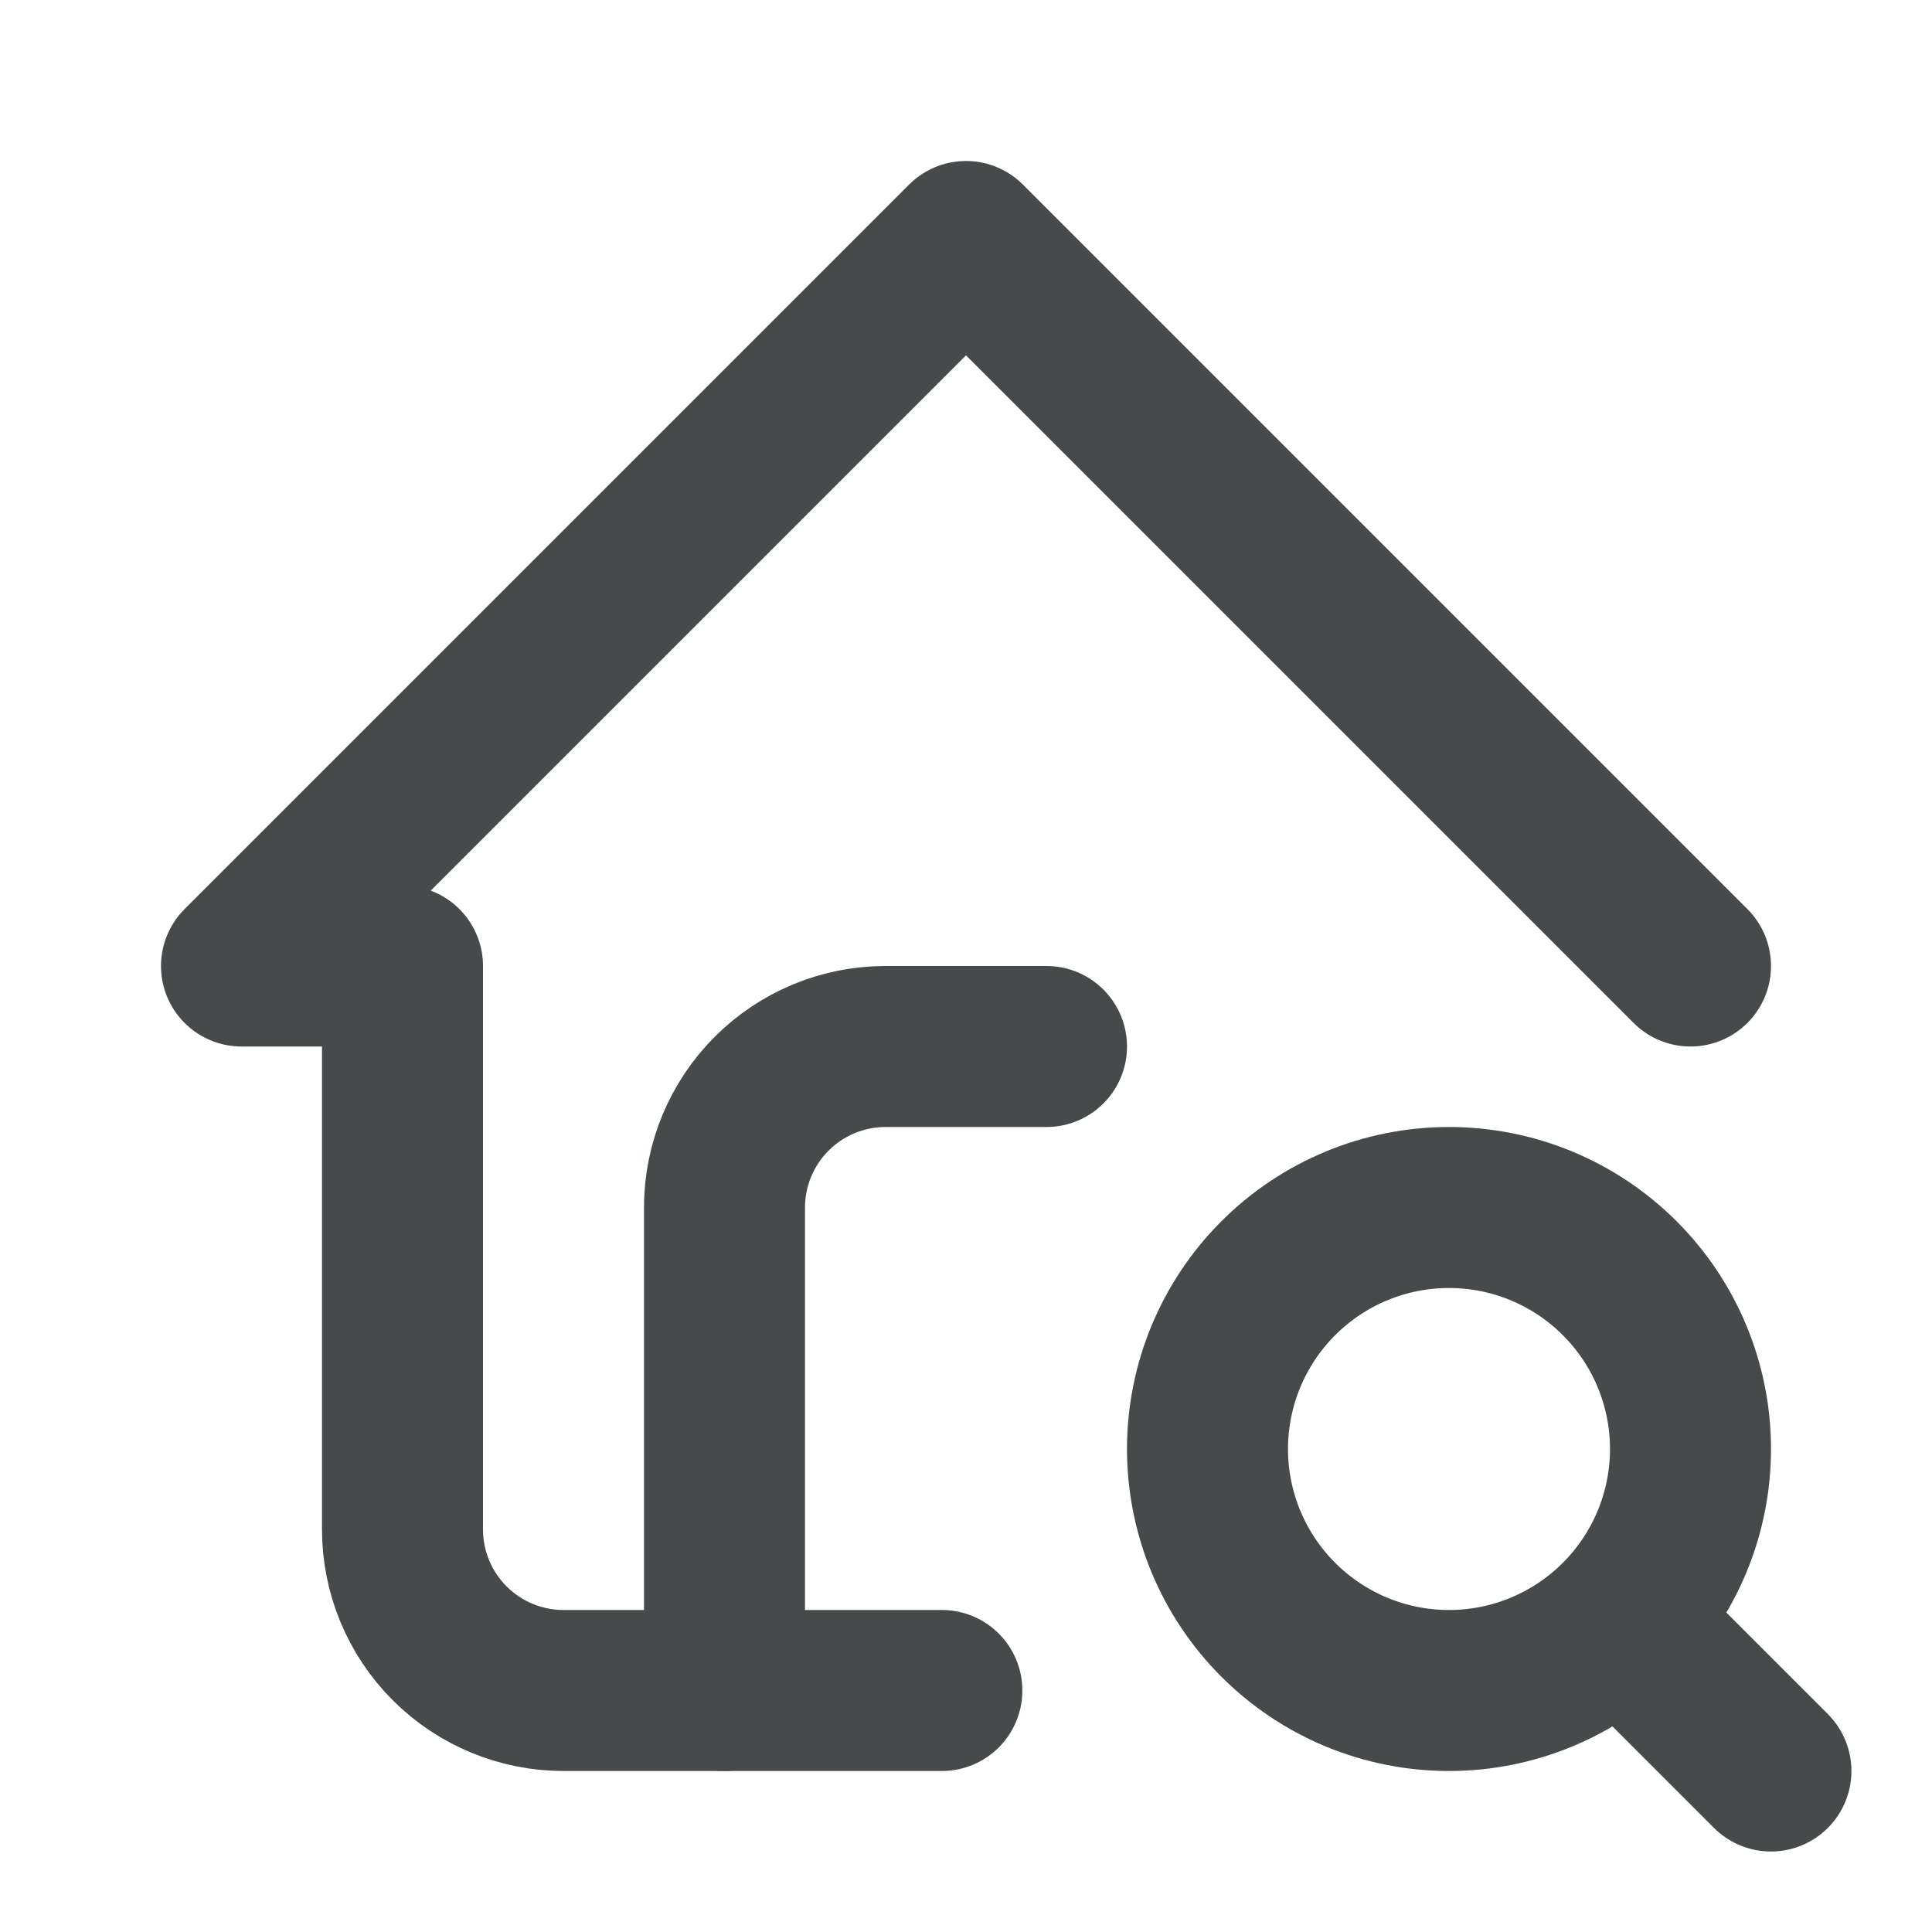 <svg width="24" height="24" viewBox="0 0 24 24" fill="none" xmlns="http://www.w3.org/2000/svg">
<g id="home-search" clip-path="url(#clip0_900_8927)">
<path id="Vector" d="M21 12L12 3L3 12H5V19C5 19.53 5.211 20.039 5.586 20.414C5.961 20.789 6.47 21 7 21H11.7" stroke="#464A4A" stroke-width="2" stroke-linecap="round" stroke-linejoin="round"/>
<path id="Vector_2" d="M9 21V15C9 14.47 9.211 13.961 9.586 13.586C9.961 13.211 10.47 13 11 13H13" stroke="#464A4A" stroke-width="2" stroke-linecap="round" stroke-linejoin="round"/>
<path id="Vector_3" d="M15 18C15 18.796 15.316 19.559 15.879 20.121C16.441 20.684 17.204 21 18 21C18.796 21 19.559 20.684 20.121 20.121C20.684 19.559 21 18.796 21 18C21 17.204 20.684 16.441 20.121 15.879C19.559 15.316 18.796 15 18 15C17.204 15 16.441 15.316 15.879 15.879C15.316 16.441 15 17.204 15 18Z" stroke="#464A4A" stroke-width="2" stroke-linecap="round" stroke-linejoin="round"/>
<path id="Vector_4" d="M20.199 20.2L21.999 22" stroke="#464A4A" stroke-width="2" stroke-linecap="round" stroke-linejoin="round"/>
</g>
<defs>
<clipPath id="clip0_900_8927">
<rect width="24" height="24" fill="white"/>
</clipPath>
</defs>
</svg>
